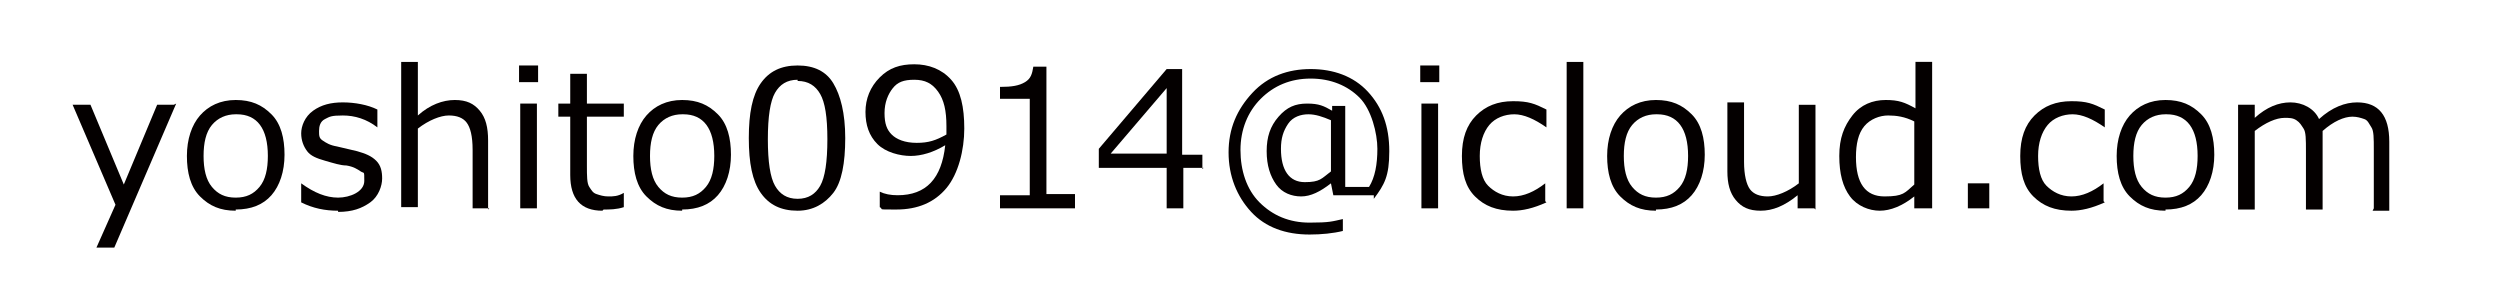 <?xml version="1.0" encoding="UTF-8"?>
<svg id="_レイヤー_1" data-name="レイヤー_1" xmlns="http://www.w3.org/2000/svg" version="1.1" viewBox="0 0 210 24">
  <!-- Generator: Adobe Illustrator 29.0.1, SVG Export Plug-In . SVG Version: 2.1.0 Build 192)  -->
  <defs>
    <style>
      .st0 {
        fill: none;
      }

      .st1 {
        fill: #040000;
      }
    </style>
  </defs>
  <g>
    <path class="st1" d="M14.8,8.7l-5.2,12.1h-1.5l1.6-3.6-3.6-8.4h1.5l2.8,6.7,2.8-6.7h1.4Z"/>
    <path class="st1" d="M19.8,17.7c-1.3,0-2.2-.4-3-1.2s-1.1-2-1.1-3.4.4-2.6,1.1-3.4,1.7-1.3,3-1.3,2.2.4,3,1.2,1.1,2,1.1,3.4-.4,2.6-1.1,3.4-1.7,1.2-3,1.2ZM19.8,9.6c-.8,0-1.5.3-2,.9s-.7,1.5-.7,2.6.2,2,.7,2.6,1.1.9,2,.9,1.5-.3,2-.9.7-1.5.7-2.6c0-2.3-.9-3.5-2.6-3.5Z"/>
    <path class="st1" d="M28.4,17.7c-1.1,0-2.1-.2-3.1-.7v-1.6h0c1.1.8,2.1,1.2,3.1,1.2s2.2-.5,2.2-1.4,0-.6-.3-.8-.6-.4-1.2-.5c-.5,0-1.1-.2-1.8-.4s-1.2-.4-1.5-.8-.5-.9-.5-1.5.3-1.4,1-1.9,1.5-.7,2.5-.7,2.1.2,2.9.6v1.5h0c-.9-.7-1.9-1-2.9-1s-1.1.1-1.5.3-.5.6-.5,1,0,.6.3.8.6.4,1.2.5l1.7.4c.7.2,1.2.4,1.6.8s.5.9.5,1.5-.3,1.5-1,2-1.5.8-2.7.8Z"/>
    <path class="st1" d="M41.1,17.5h-1.4v-4.9c0-1.2-.2-1.9-.5-2.3s-.8-.6-1.5-.6-1.7.4-2.6,1.1v6.6h-1.4V5.2h1.4v4.5c1-.9,2.1-1.3,3.1-1.3s1.6.3,2.1.9.7,1.4.7,2.5v5.8Z"/>
    <path class="st1" d="M45.2,6.9h-1.6v-1.4h1.6v1.4ZM45.1,17.5h-1.4v-8.8h1.4v8.8Z"/>
    <path class="st1" d="M50.6,17.7c-1.8,0-2.7-1-2.7-3v-4.9h-1v-1.1h1v-2.5h1.4v2.5h3.1v1.1h-3.1v4.1c0,.9,0,1.5.2,1.8s.3.5.6.6.6.2,1,.2.8,0,1.3-.3h0v1.2c-.6.2-1.2.2-1.7.2Z"/>
    <path class="st1" d="M57.3,17.7c-1.3,0-2.2-.4-3-1.2s-1.1-2-1.1-3.4.4-2.6,1.1-3.4,1.7-1.3,3-1.3,2.2.4,3,1.2,1.1,2,1.1,3.4-.4,2.6-1.1,3.4-1.7,1.2-3,1.2ZM57.3,9.6c-.8,0-1.5.3-2,.9s-.7,1.5-.7,2.6.2,2,.7,2.6,1.1.9,2,.9,1.5-.3,2-.9.7-1.5.7-2.6c0-2.3-.9-3.5-2.6-3.5Z"/>
    <path class="st1" d="M67,17.7c-1.4,0-2.4-.5-3.1-1.5s-1-2.5-1-4.6.3-3.6,1-4.6,1.7-1.5,3.1-1.5,2.4.5,3,1.5,1,2.5,1,4.6-.3,3.7-1,4.6-1.7,1.5-3,1.5ZM67,6.7c-.9,0-1.5.4-1.9,1.1s-.6,2-.6,3.9.2,3.2.6,3.9,1,1.1,1.9,1.1,1.5-.4,1.9-1.1.6-2,.6-3.9-.2-3.1-.6-3.8-1-1.1-1.9-1.1Z"/>
    <path class="st1" d="M73.9,17.5v-1.4h0c.4.2.9.3,1.5.3,2.4,0,3.7-1.4,4-4.2-1,.6-2,.9-2.9.9s-2.1-.3-2.8-1-1-1.6-1-2.7.4-2.1,1.2-2.9,1.7-1.1,2.9-1.1,2.3.4,3.1,1.3,1.1,2.3,1.1,4.1-.5,3.8-1.5,5-2.4,1.8-4.2,1.8-1,0-1.4-.2ZM79.5,11.3v-.7c0-1.3-.2-2.2-.7-2.9s-1.1-1-2-1-1.4.2-1.8.7-.7,1.2-.7,2.1.2,1.4.6,1.8,1.1.7,2.1.7,1.6-.2,2.5-.7Z"/>
    <path class="st1" d="M90.3,17.5h-6.3v-1.1h2.5v-8.1h-2.5v-1c1,0,1.6-.1,2.1-.4s.6-.7.7-1.3h1.1v10.7h2.4v1.1Z"/>
    <path class="st1" d="M101.1,14.1h-1.7v3.4h-1.4v-3.4h-5.7v-1.6l5.7-6.7h1.3v7.2h1.7v1.2ZM98,12.9v-5.5l-4.7,5.5h4.7Z"/>
    <path class="st1" d="M115.4,16.4h-3.4l-.2-1c-.9.7-1.7,1.1-2.5,1.1s-1.6-.3-2.1-1-.8-1.6-.8-2.8.3-2.1,1-2.9,1.4-1.1,2.4-1.1,1.4.2,2.1.6v-.4h1.1v6.8h2c.5-.8.7-1.9.7-3.2s-.5-3.3-1.5-4.3-2.4-1.6-4.1-1.6-3.1.6-4.2,1.7-1.7,2.6-1.7,4.3.5,3.3,1.6,4.4,2.5,1.7,4.2,1.7,1.9-.1,2.8-.3v1c-.8.2-1.8.3-2.8.3-2,0-3.7-.6-4.9-1.9s-1.9-3-1.9-5,.7-3.6,2-5,3-2,4.9-2,3.6.6,4.8,1.9,1.8,2.9,1.8,5-.4,2.8-1.3,4ZM111.8,14.4v-4.3c-.7-.3-1.3-.5-1.9-.5s-1.3.2-1.7.8-.6,1.2-.6,2.1c0,1.8.7,2.8,2,2.8s1.4-.3,2.2-.9Z"/>
    <path class="st1" d="M120.9,6.9h-1.6v-1.4h1.6v1.4ZM120.8,17.5h-1.4v-8.8h1.4v8.8Z"/>
    <path class="st1" d="M129.9,17c-1.1.5-2,.7-2.8.7-1.4,0-2.4-.4-3.2-1.2s-1.1-1.9-1.1-3.4.4-2.6,1.2-3.4,1.8-1.2,3.1-1.2,1.8.2,2.8.7v1.5h0c-1-.7-1.9-1.1-2.7-1.1s-1.6.3-2.1.9-.8,1.5-.8,2.6.2,2,.7,2.5,1.2.9,2.1.9,1.8-.4,2.7-1.1h0v1.5Z"/>
    <path class="st1" d="M133,17.5h-1.4V5.2h1.4v12.3Z"/>
    <path class="st1" d="M139.1,17.7c-1.3,0-2.2-.4-3-1.2s-1.1-2-1.1-3.4.4-2.6,1.1-3.4,1.7-1.3,3-1.3,2.2.4,3,1.2,1.1,2,1.1,3.4-.4,2.6-1.1,3.4-1.7,1.2-3,1.2ZM139.1,9.6c-.8,0-1.5.3-2,.9s-.7,1.5-.7,2.6.2,2,.7,2.6,1.1.9,2,.9,1.5-.3,2-.9.7-1.5.7-2.6c0-2.3-.9-3.5-2.6-3.5Z"/>
    <path class="st1" d="M152.4,17.5h-1.4v-1.1c-1.1.9-2.1,1.3-3.1,1.3s-1.6-.3-2.1-.9-.7-1.4-.7-2.4v-5.8h1.4v5c0,1.1.2,1.9.5,2.3s.8.6,1.5.6,1.7-.4,2.6-1.1v-6.6h1.4v8.8Z"/>
    <path class="st1" d="M160.8,17.5v-1c-1,.8-2,1.2-2.9,1.2s-1.9-.4-2.5-1.2-.9-1.9-.9-3.4.4-2.5,1.1-3.4,1.7-1.3,2.8-1.3,1.6.2,2.5.7v-3.9h1.4v12.3h-1.4ZM160.8,15.4v-5.2c-.8-.4-1.5-.5-2.2-.5s-1.5.3-2,.9-.7,1.5-.7,2.6c0,2.2.8,3.3,2.4,3.3s1.7-.3,2.5-1Z"/>
    <path class="st1" d="M167.1,17.5h-1.8v-2.1h1.8v2.1Z"/>
    <path class="st1" d="M176.8,17c-1.1.5-2,.7-2.8.7-1.4,0-2.4-.4-3.2-1.2s-1.1-1.9-1.1-3.4.4-2.6,1.2-3.4,1.8-1.2,3.1-1.2,1.8.2,2.8.7v1.5h0c-1-.7-1.9-1.1-2.7-1.1s-1.6.3-2.1.9-.8,1.5-.8,2.6.2,2,.7,2.5,1.2.9,2.1.9,1.8-.4,2.7-1.1h0v1.5Z"/>
    <path class="st1" d="M181.9,17.7c-1.3,0-2.2-.4-3-1.2s-1.1-2-1.1-3.4.4-2.6,1.1-3.4,1.7-1.3,3-1.3,2.2.4,3,1.2,1.1,2,1.1,3.4-.4,2.6-1.1,3.4-1.7,1.2-3,1.2ZM181.9,9.6c-.8,0-1.5.3-2,.9s-.7,1.5-.7,2.6.2,2,.7,2.6,1.1.9,2,.9,1.5-.3,2-.9.7-1.5.7-2.6c0-2.3-.9-3.5-2.6-3.5Z"/>
    <path class="st1" d="M199.4,17.5v-4.9c0-1,0-1.6-.2-1.9s-.3-.6-.6-.7-.6-.2-1-.2c-.7,0-1.6.4-2.5,1.2,0,.3,0,.6,0,1v5.6h-1.4v-4.9c0-1,0-1.6-.2-1.9s-.3-.5-.6-.7-.6-.2-1-.2c-.7,0-1.6.4-2.5,1.1v6.6h-1.4v-8.8h1.4v1.1c1-.9,2-1.3,3-1.3s2,.5,2.4,1.4c1.1-1,2.2-1.4,3.2-1.4,1.8,0,2.7,1.1,2.7,3.3v5.8h-1.4Z"/>
  </g>
  <rect class="st0" width="210" height="24"/>
</svg>